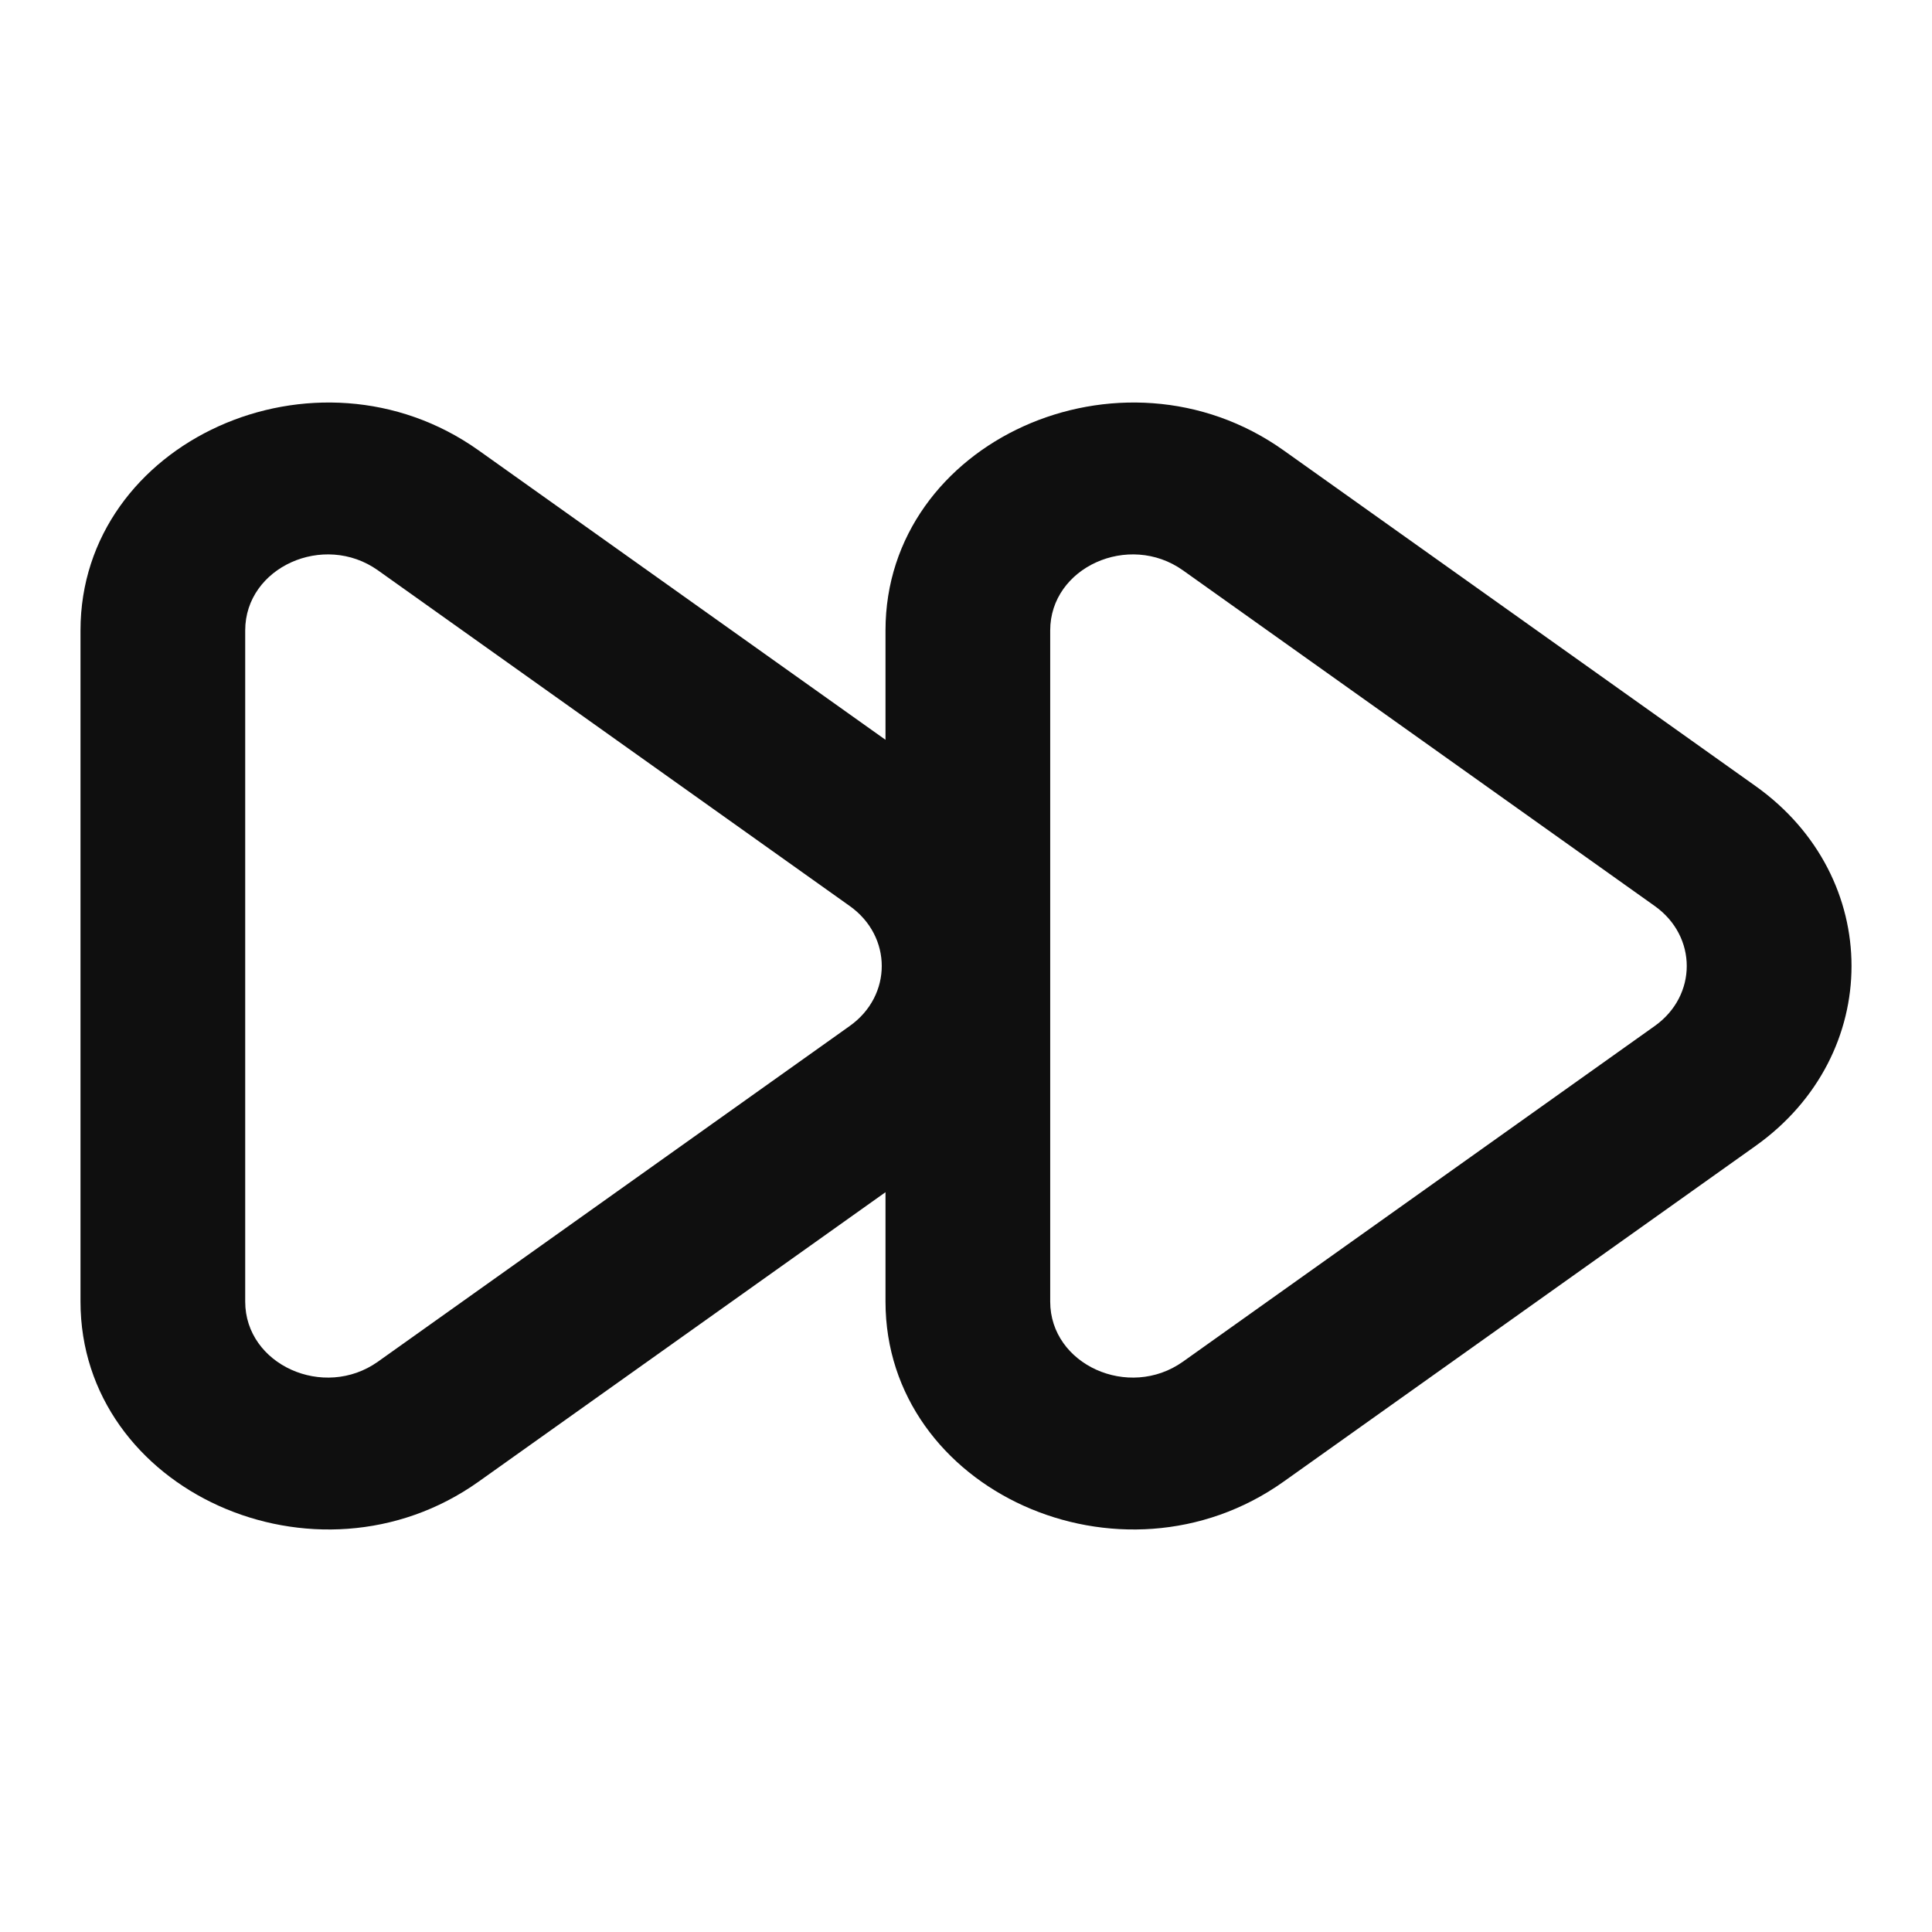 <svg xmlns="http://www.w3.org/2000/svg" fill="none" viewBox="0 0 24 24" height="800px" width="800px">
<path fill="#0F0F0F" d="M5.946 5.595C3.929 4.16 1 5.484 1 7.831V16.169C1 18.516 3.929 19.84 5.946 18.405L11 14.81V16.169C11 18.516 13.928 19.84 15.946 18.405L21.807 14.236C23.398 13.105 23.398 10.895 21.807 9.764L15.946 5.595C13.928 4.16 11 5.484 11 7.831V9.19L5.946 5.595ZM3.046 7.831C3.046 7.048 4.022 6.607 4.695 7.085L10.556 11.255C11.086 11.632 11.086 12.368 10.556 12.745L4.695 16.915C4.022 17.393 3.046 16.952 3.046 16.169V7.831ZM13.046 7.831C13.046 7.048 14.022 6.607 14.695 7.085L20.556 11.255C21.086 11.632 21.086 12.368 20.556 12.745L14.695 16.915C14.022 17.393 13.046 16.952 13.046 16.169V7.831Z" clip-rule="evenodd" fill-rule="evenodd"></path>
</svg>